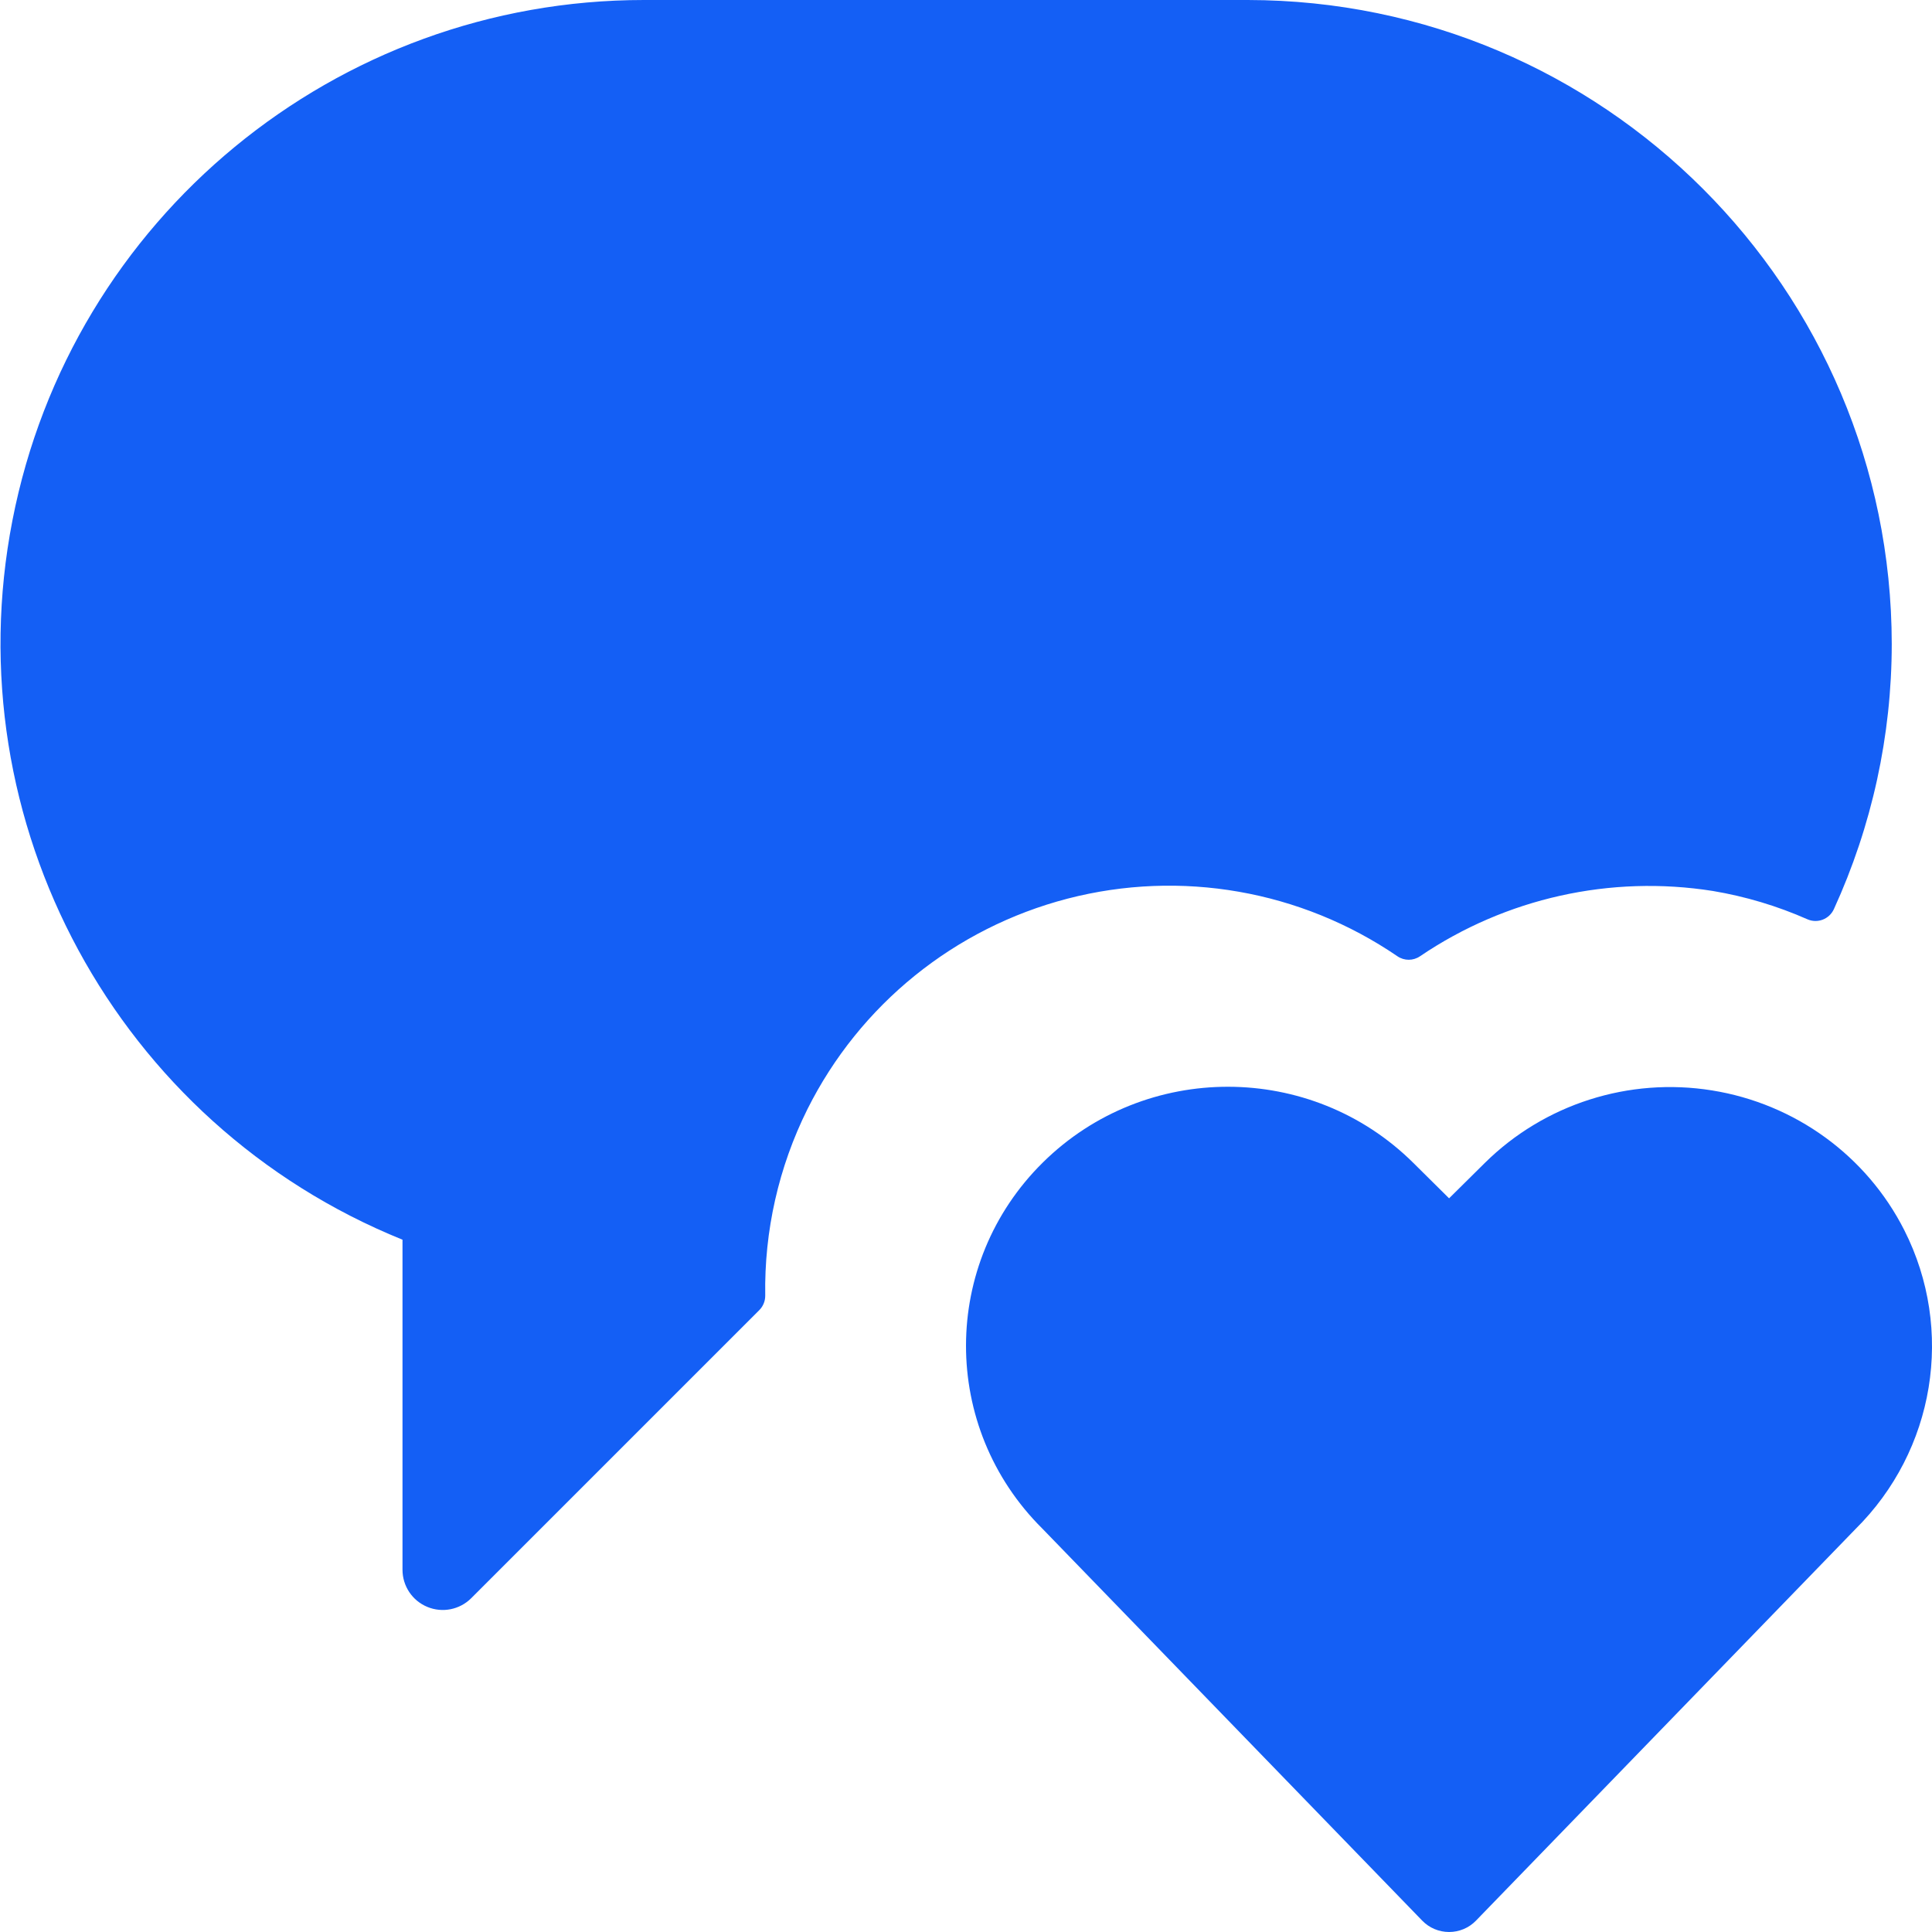 <svg width="48" height="48" viewBox="0 0 48 48" fill="none" xmlns="http://www.w3.org/2000/svg">
<path d="M20.06 27.558C21.358 24.962 23.716 23.055 26.525 22.326C29.335 21.598 32.322 22.12 34.718 23.758C34.888 23.874 35.111 23.874 35.28 23.758C37.411 22.313 40.013 21.733 42.556 22.136C43.366 22.272 44.155 22.508 44.906 22.84C45.157 22.949 45.448 22.837 45.562 22.588C46.508 20.521 46.999 18.274 47 16C46.991 7.167 39.833 0.009 31 0H16C8.35 -0.001 1.772 5.419 0.309 12.928C-1.154 20.437 2.909 27.93 10 30.8V39C10 39.404 10.243 39.769 10.617 39.923C10.99 40.078 11.42 39.993 11.706 39.708L18.866 32.548C18.961 32.452 19.013 32.323 19.012 32.188C18.986 30.583 19.345 28.995 20.06 27.558V27.558Z" fill="#145FF5"/>
<path d="M47.312 30.564C46.376 28.714 44.598 27.422 42.534 27.091C40.47 26.759 38.37 27.43 36.891 28.892L36.002 29.772L35.114 28.892C32.577 26.375 28.457 26.369 25.913 28.878C23.368 31.388 23.362 35.463 25.899 37.98L35.337 47.72C35.511 47.899 35.751 48 36.002 48C36.254 48 36.494 47.899 36.668 47.72L46.093 37.995C48.075 36.036 48.566 33.042 47.312 30.564V30.564Z" fill="#145FF5"/>
</svg>
